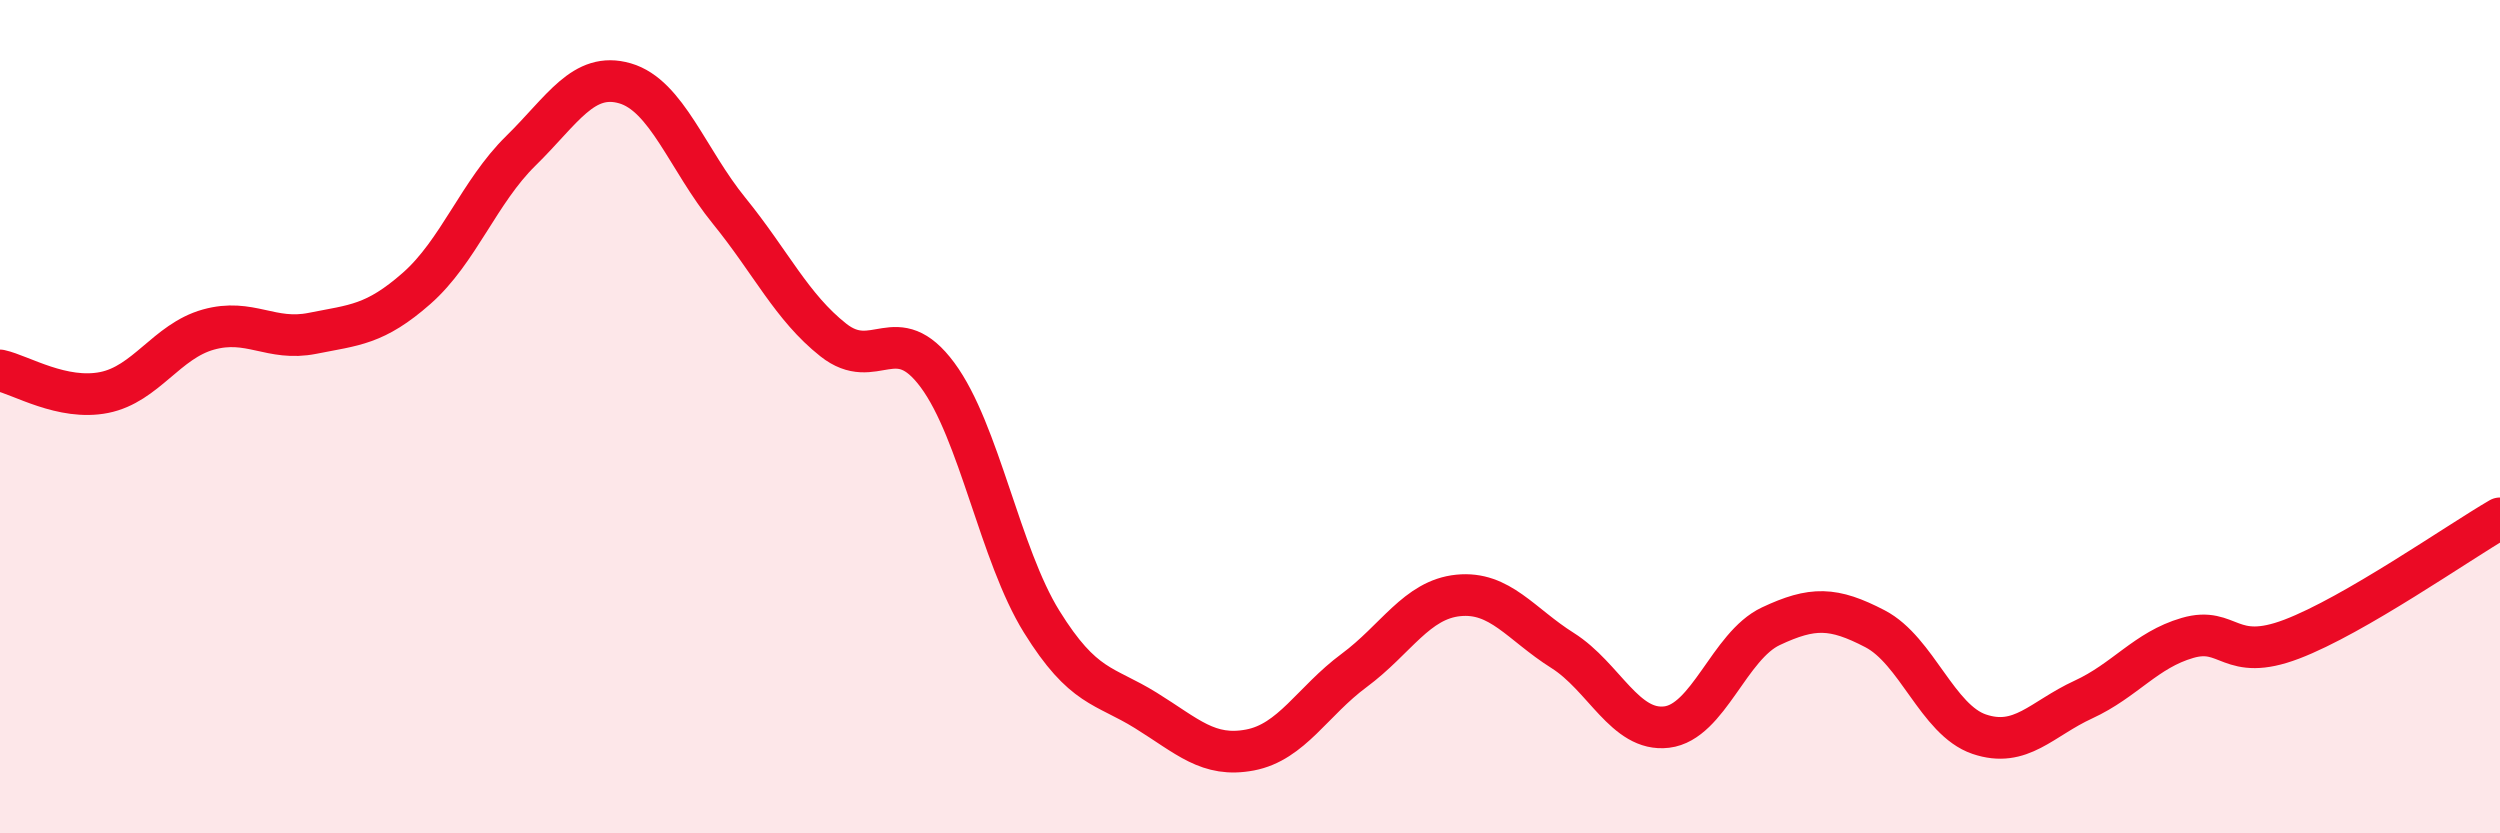 
    <svg width="60" height="20" viewBox="0 0 60 20" xmlns="http://www.w3.org/2000/svg">
      <path
        d="M 0,8.89 C 0.5,9 1.5,9.62 2.5,9.42 C 3.5,9.22 4,8.19 5,7.91 C 6,7.63 6.5,8.2 7.5,8 C 8.5,7.8 9,7.8 10,6.92 C 11,6.04 11.5,4.6 12.5,3.62 C 13.5,2.64 14,1.71 15,2 C 16,2.29 16.5,3.83 17.5,5.06 C 18.5,6.29 19,7.37 20,8.16 C 21,8.95 21.5,7.65 22.5,9 C 23.5,10.35 24,13.31 25,14.92 C 26,16.53 26.5,16.43 27.5,17.05 C 28.5,17.67 29,18.19 30,18 C 31,17.81 31.5,16.83 32.5,16.09 C 33.5,15.35 34,14.39 35,14.29 C 36,14.19 36.5,14.98 37.5,15.61 C 38.5,16.24 39,17.57 40,17.45 C 41,17.33 41.5,15.5 42.5,15.03 C 43.5,14.56 44,14.57 45,15.09 C 46,15.61 46.5,17.28 47.5,17.62 C 48.5,17.96 49,17.25 50,16.79 C 51,16.33 51.5,15.6 52.5,15.31 C 53.5,15.02 53.5,15.91 55,15.34 C 56.5,14.77 59,13.02 60,12.44L60 20L0 20Z"
        fill="#EB0A25"
        opacity="0.1"
        stroke-linecap="round"
        stroke-linejoin="round"
      />
      <path
        d="M 0,8.89 C 0.5,9 1.5,9.62 2.5,9.42 C 3.5,9.22 4,8.19 5,7.91 C 6,7.63 6.5,8.2 7.5,8 C 8.5,7.8 9,7.8 10,6.92 C 11,6.04 11.5,4.6 12.5,3.62 C 13.5,2.64 14,1.71 15,2 C 16,2.29 16.5,3.83 17.5,5.06 C 18.5,6.29 19,7.37 20,8.16 C 21,8.95 21.5,7.65 22.5,9 C 23.5,10.35 24,13.31 25,14.92 C 26,16.53 26.5,16.43 27.5,17.05 C 28.5,17.67 29,18.19 30,18 C 31,17.81 31.5,16.83 32.5,16.09 C 33.5,15.35 34,14.39 35,14.29 C 36,14.19 36.5,14.98 37.5,15.61 C 38.5,16.24 39,17.57 40,17.45 C 41,17.33 41.5,15.5 42.5,15.03 C 43.5,14.56 44,14.57 45,15.09 C 46,15.61 46.5,17.28 47.5,17.62 C 48.5,17.96 49,17.25 50,16.79 C 51,16.33 51.5,15.6 52.5,15.31 C 53.5,15.02 53.5,15.91 55,15.34 C 56.5,14.77 59,13.02 60,12.44"
        stroke="#EB0A25"
        stroke-width="1"
        fill="none"
        stroke-linecap="round"
        stroke-linejoin="round"
      />
    </svg>
  